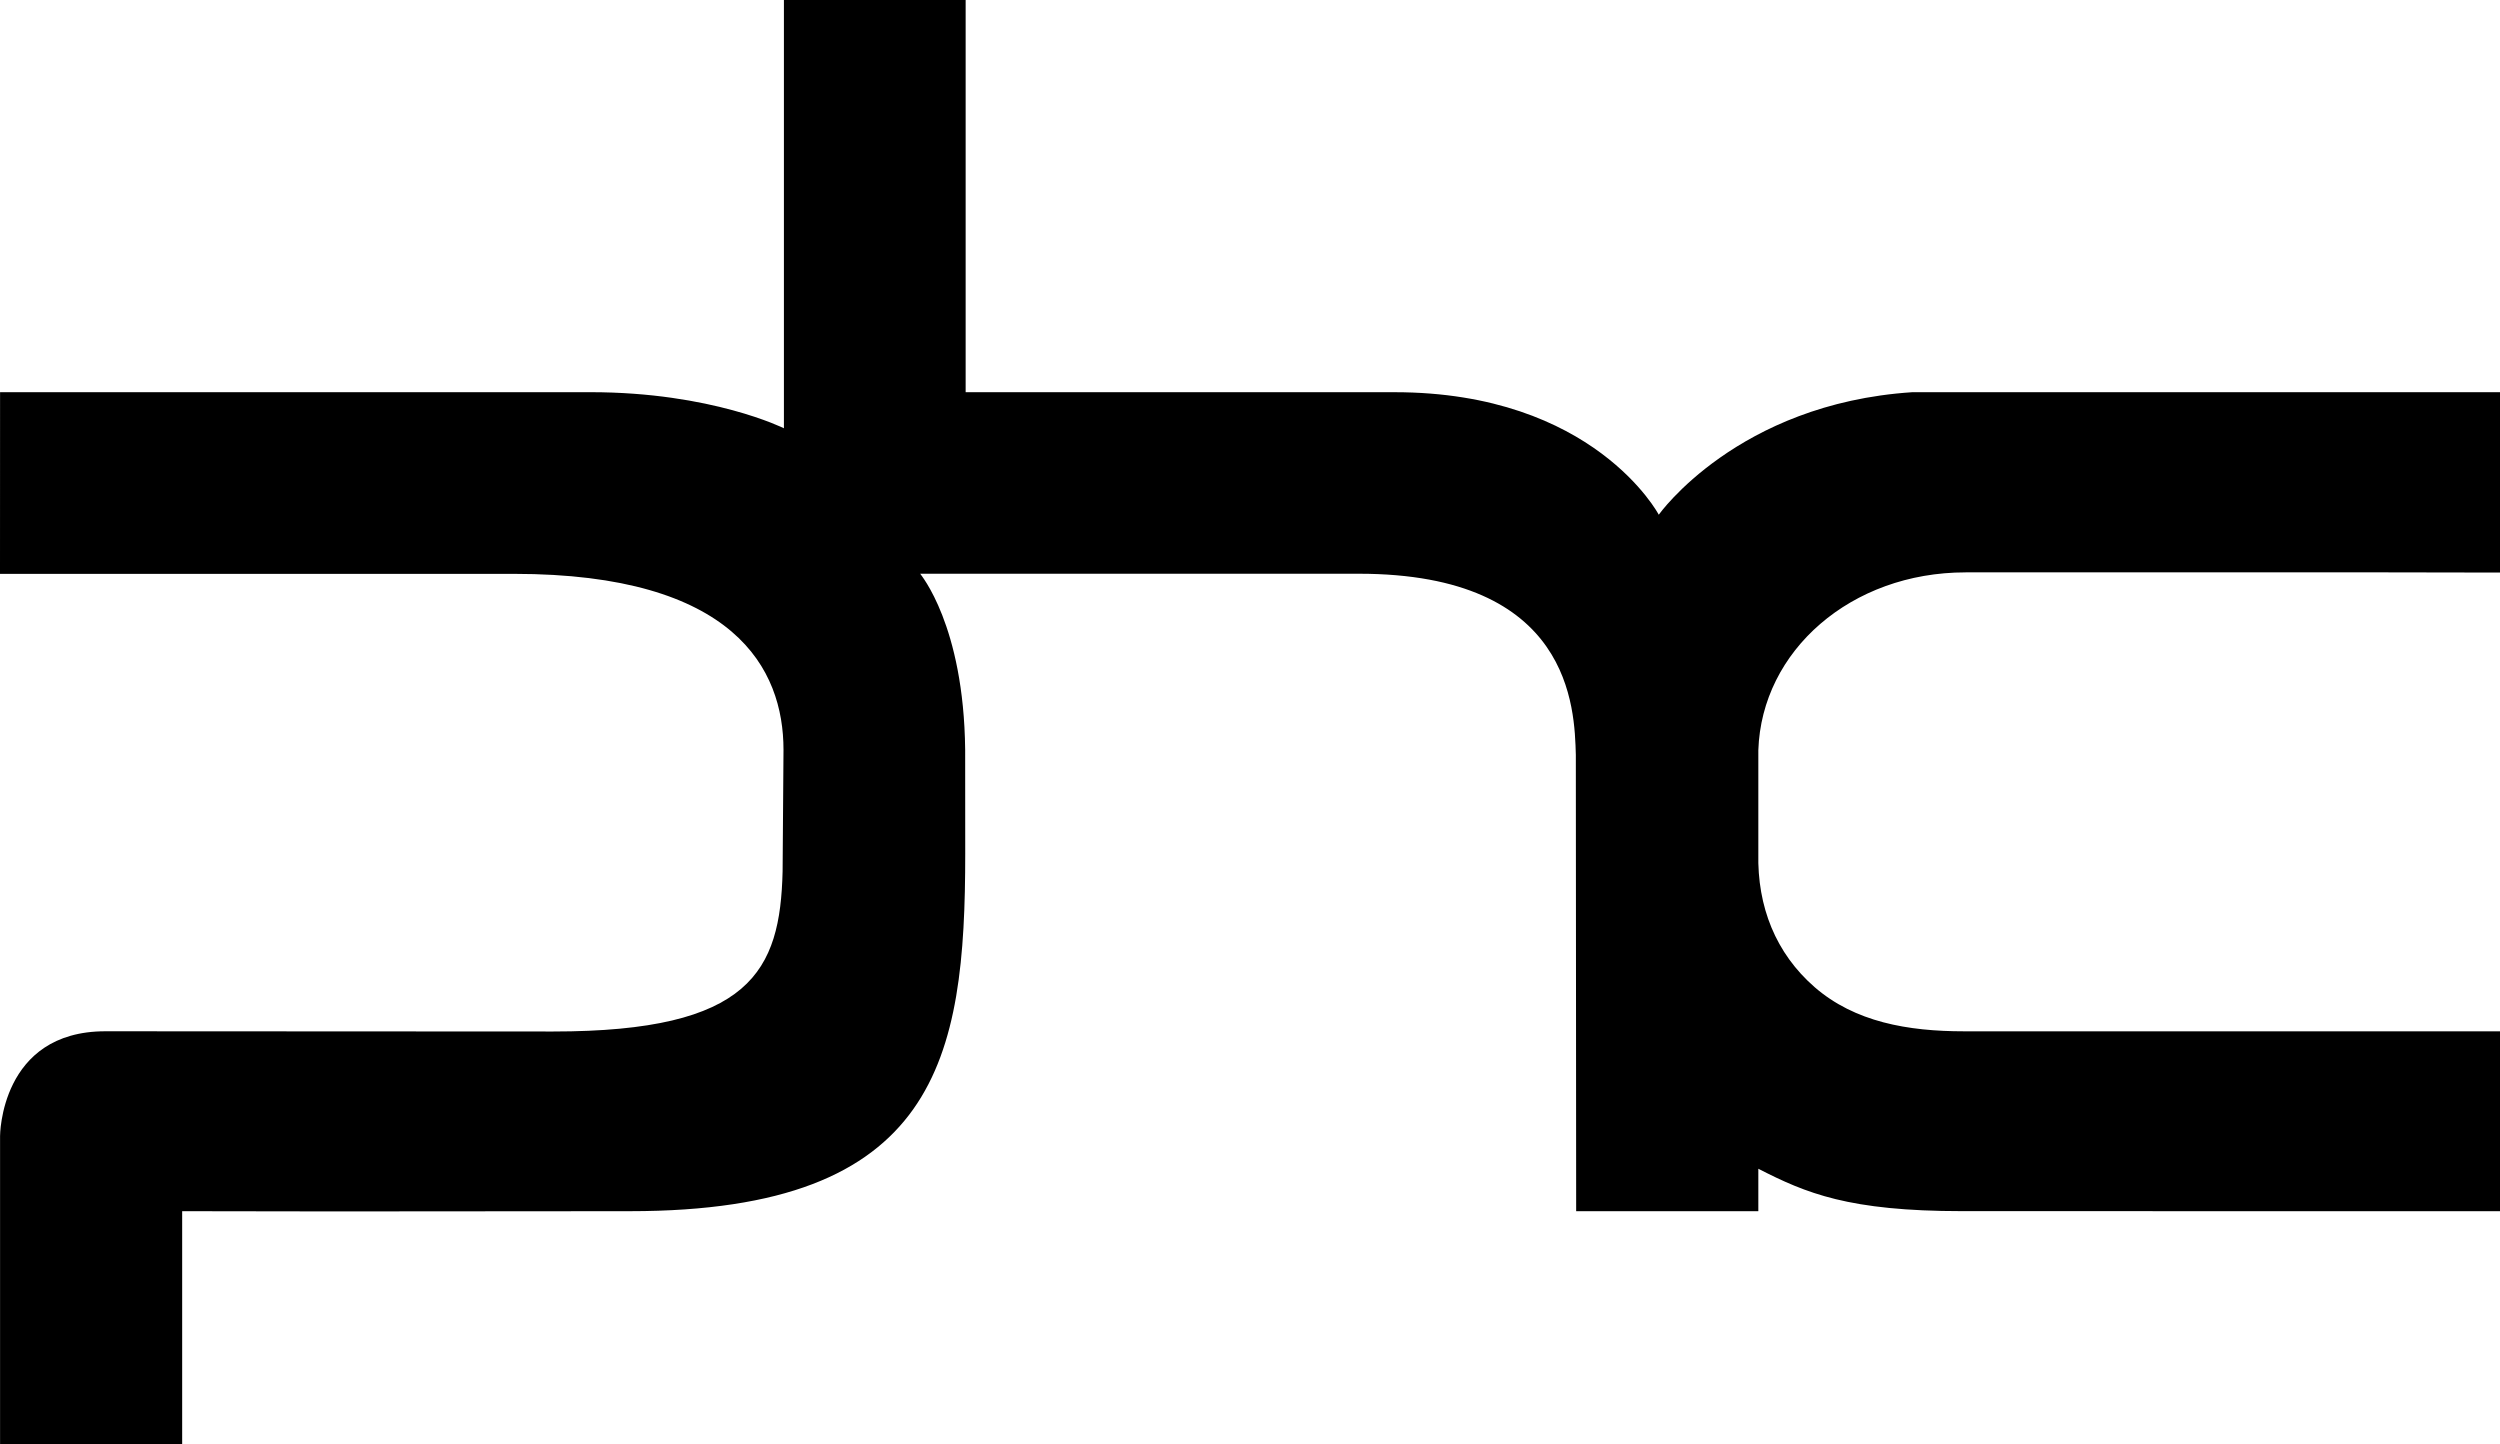 <?xml version="1.0" encoding="UTF-8"?><svg id="Layer_1" xmlns="http://www.w3.org/2000/svg" width="120" height="69.333" viewBox="0 0 120 69.333"><defs><style>.cls-1{fill-rule:evenodd;stroke-width:0px;}</style></defs><path class="cls-1" d="m94.347,27.472h19.349l6.304.011v-8.657h-28.215c-8.397.552-12.164,5.881-12.164,5.881,0,0-3.1-5.881-12.687-5.881h-20.583V0h-8.723v20.557s-3.468-1.732-9.283-1.732H.003l-.003,8.72h24.673c10.599,0,12.935,4.569,12.935,8.445l-.043,5.831c-.113,4.791-1.525,7.691-11.015,7.691l-21.491-.011C.003,49.501.003,54.531.003,54.531v14.803h8.741v-11.197l7.259.011,14.236-.011c14.797,0,16.092-7.323,16.092-17.161,0-2.121-.003-4.892-.003-4.984-.063-6.005-2.156-8.427-2.159-8.453h21.052c10.215,0,10.357,6.457,10.419,8.697l.016,21.901h8.744v-2.037c2.295,1.177,4.341,2.035,9.78,2.035.344,0,25.82.003,25.82.003v-8.635h-25.727c-2.7,0-5.245-.447-7.172-2.121-1.864-1.625-2.757-3.857-2.701-6.425v-4.948c.161-4.785,4.456-8.535,9.947-8.535"/></svg>